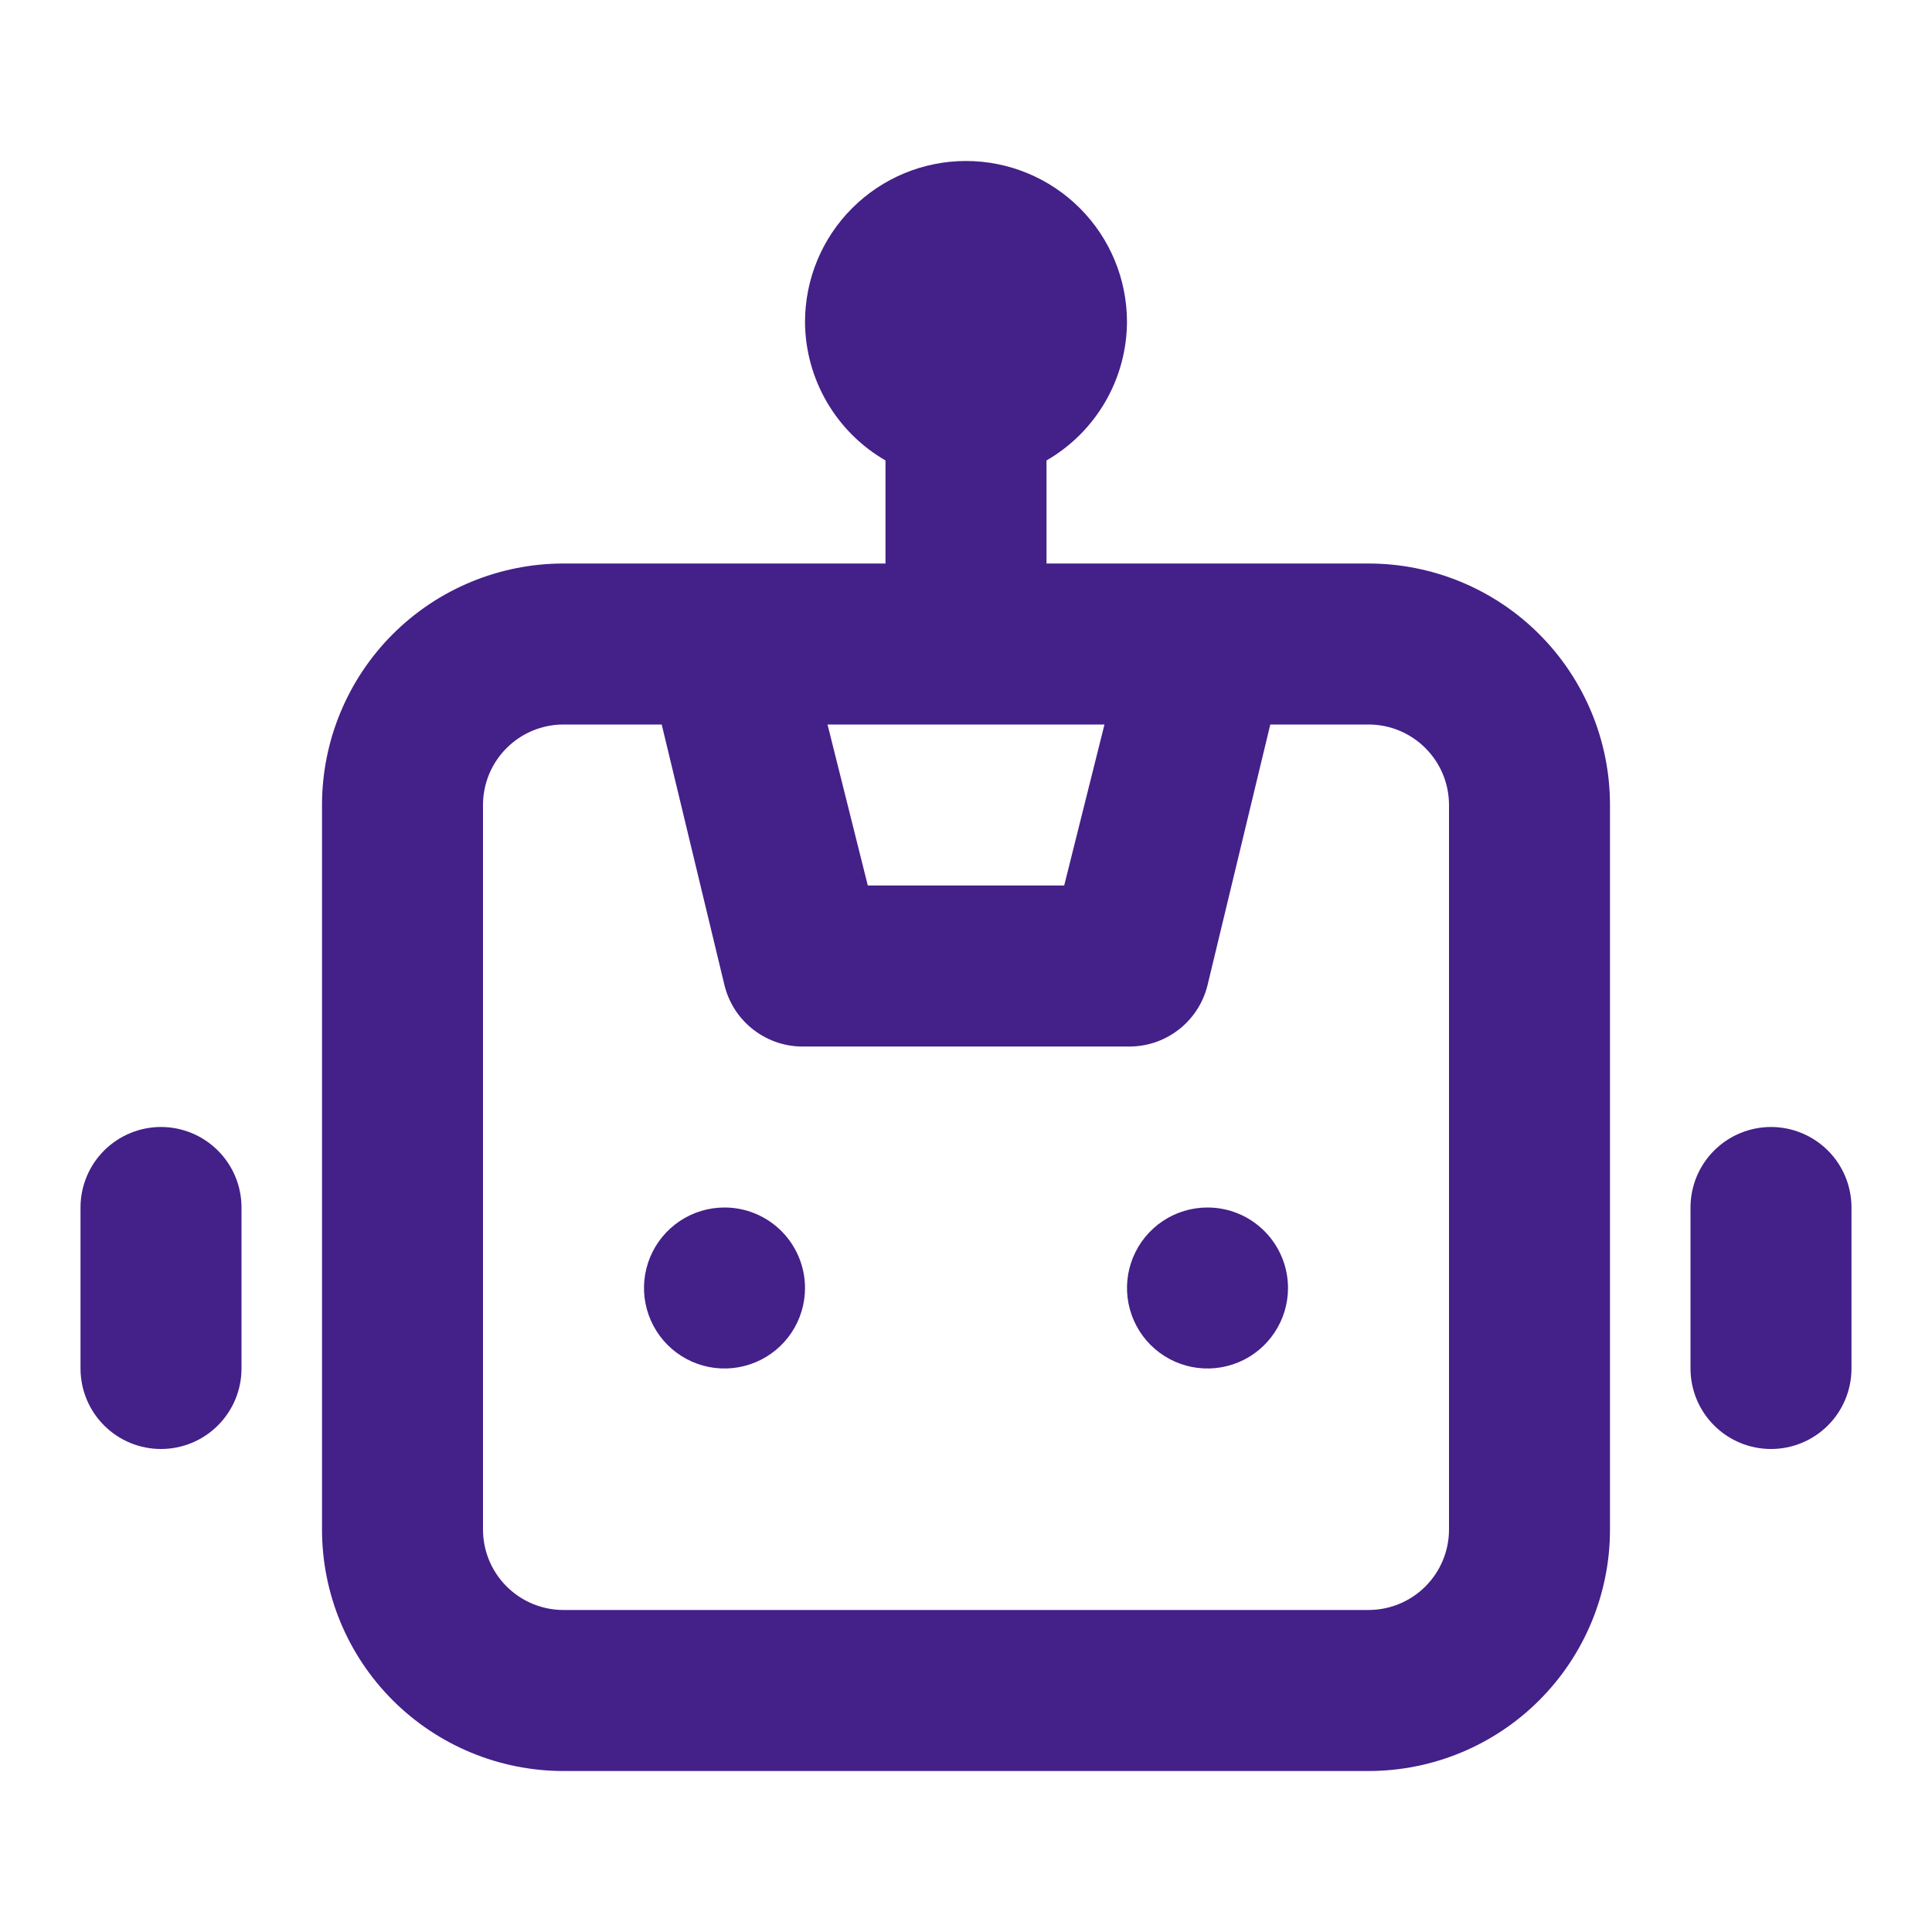 <svg width="52" height="52" viewBox="0 0 52 52" fill="none" xmlns="http://www.w3.org/2000/svg">
<path d="M19.5 32.5C19.072 32.5 18.653 32.627 18.296 32.865C17.94 33.103 17.662 33.442 17.498 33.838C17.334 34.233 17.291 34.669 17.375 35.089C17.459 35.51 17.665 35.896 17.968 36.199C18.271 36.502 18.657 36.708 19.077 36.792C19.498 36.875 19.933 36.832 20.329 36.668C20.725 36.505 21.063 36.227 21.302 35.87C21.54 35.514 21.667 35.095 21.667 34.667C21.667 34.092 21.438 33.541 21.032 33.135C20.626 32.728 20.075 32.5 19.5 32.5ZM4.333 30.333C3.759 30.333 3.208 30.562 2.801 30.968C2.395 31.374 2.167 31.925 2.167 32.5V36.833C2.167 37.408 2.395 37.959 2.801 38.365C3.208 38.772 3.759 39 4.333 39C4.908 39 5.459 38.772 5.865 38.365C6.272 37.959 6.5 37.408 6.5 36.833V32.5C6.5 31.925 6.272 31.374 5.865 30.968C5.459 30.562 4.908 30.333 4.333 30.333ZM47.667 30.333C47.092 30.333 46.541 30.562 46.135 30.968C45.728 31.374 45.5 31.925 45.5 32.5V36.833C45.5 37.408 45.728 37.959 46.135 38.365C46.541 38.772 47.092 39 47.667 39C48.241 39 48.792 38.772 49.199 38.365C49.605 37.959 49.833 37.408 49.833 36.833V32.5C49.833 31.925 49.605 31.374 49.199 30.968C48.792 30.562 48.241 30.333 47.667 30.333ZM36.833 15.167H28.167V12.393C28.822 12.015 29.366 11.472 29.746 10.819C30.126 10.165 30.329 9.423 30.333 8.667C30.333 7.517 29.877 6.415 29.064 5.603C28.252 4.79 27.149 4.333 26 4.333C24.851 4.333 23.748 4.79 22.936 5.603C22.123 6.415 21.667 7.517 21.667 8.667C21.671 9.423 21.874 10.165 22.254 10.819C22.634 11.472 23.178 12.015 23.833 12.393V15.167H15.167C13.443 15.167 11.79 15.851 10.57 17.07C9.351 18.29 8.667 19.943 8.667 21.667V41.167C8.667 42.891 9.351 44.544 10.57 45.763C11.79 46.982 13.443 47.667 15.167 47.667H36.833C38.557 47.667 40.211 46.982 41.429 45.763C42.648 44.544 43.333 42.891 43.333 41.167V21.667C43.333 19.943 42.648 18.29 41.429 17.07C40.211 15.851 38.557 15.167 36.833 15.167ZM29.727 19.5L28.643 23.833H23.357L22.273 19.5H29.727ZM39 41.167C39 41.741 38.772 42.292 38.365 42.699C37.959 43.105 37.408 43.333 36.833 43.333H15.167C14.592 43.333 14.041 43.105 13.635 42.699C13.228 42.292 13 41.741 13 41.167V21.667C13 21.092 13.228 20.541 13.635 20.135C14.041 19.728 14.592 19.5 15.167 19.5H17.81L19.5 26.52C19.619 27.001 19.898 27.426 20.293 27.726C20.687 28.026 21.172 28.181 21.667 28.167H30.333C30.828 28.181 31.313 28.026 31.707 27.726C32.102 27.426 32.381 27.001 32.5 26.52L34.19 19.5H36.833C37.408 19.5 37.959 19.728 38.365 20.135C38.772 20.541 39 21.092 39 21.667V41.167ZM32.5 32.5C32.072 32.5 31.653 32.627 31.296 32.865C30.94 33.103 30.662 33.442 30.498 33.838C30.334 34.233 30.291 34.669 30.375 35.089C30.459 35.51 30.665 35.896 30.968 36.199C31.271 36.502 31.657 36.708 32.077 36.792C32.498 36.875 32.933 36.832 33.329 36.668C33.725 36.505 34.063 36.227 34.301 35.87C34.54 35.514 34.667 35.095 34.667 34.667C34.667 34.092 34.438 33.541 34.032 33.135C33.626 32.728 33.075 32.5 32.5 32.5Z" fill="#442089"/>
</svg>
